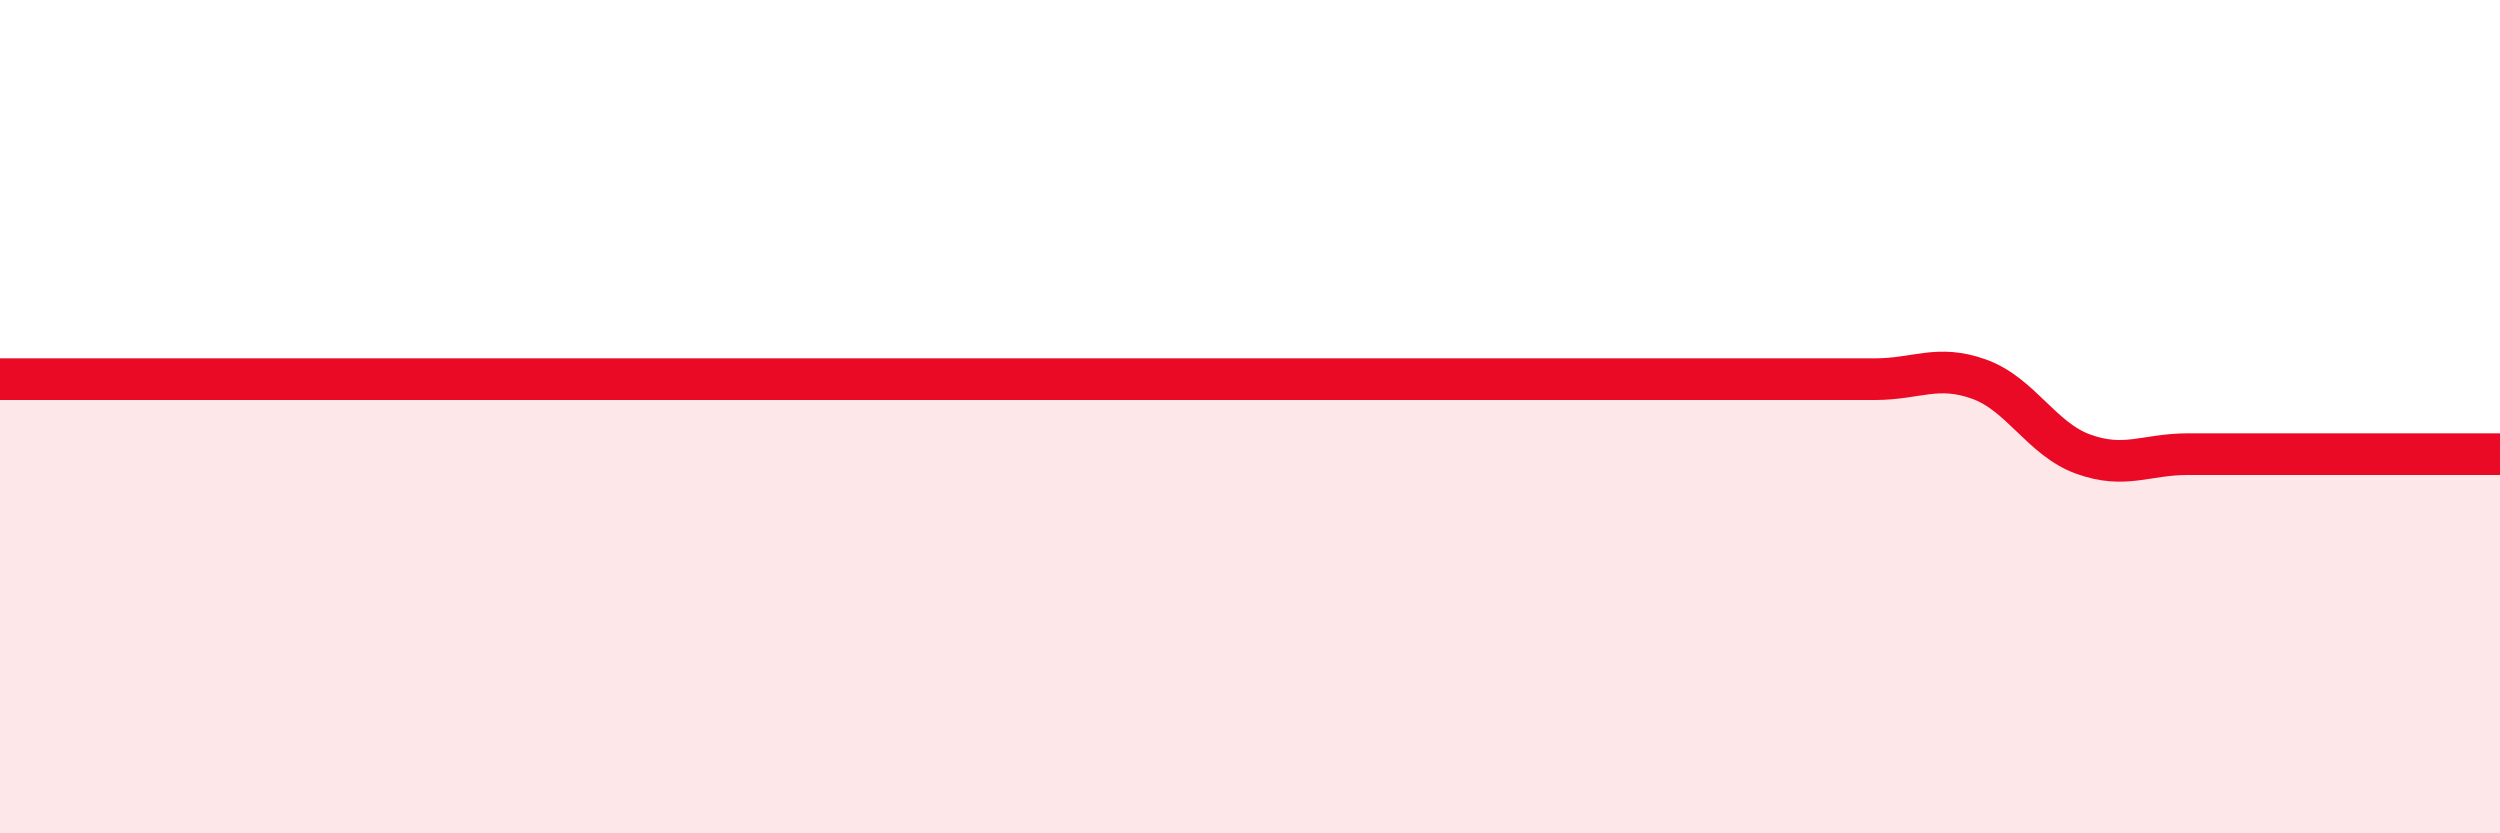 
    <svg width="60" height="20" viewBox="0 0 60 20" xmlns="http://www.w3.org/2000/svg">
      <path
        d="M 0,9.1 C 0.5,9.1 1.5,9.1 2.5,9.1 C 3.5,9.1 4,9.1 5,9.1 C 6,9.1 6.5,9.1 7.5,9.1 C 8.5,9.1 9,9.1 10,9.1 C 11,9.1 11.5,9.1 12.5,9.1 C 13.5,9.1 14,9.1 15,9.1 C 16,9.1 16.5,9.1 17.5,9.1 C 18.5,9.1 19,9.1 20,9.1 C 21,9.1 21.5,9.1 22.5,9.1 C 23.5,9.1 24,9.1 25,9.1 C 26,9.1 26.5,9.1 27.5,9.1 C 28.5,9.1 29,9.1 30,9.1 C 31,9.1 31.5,9.1 32.5,9.1 C 33.5,9.1 34,9.1 35,9.1 C 36,9.1 36.5,9.1 37.5,9.1 C 38.5,9.1 39,9.1 40,9.1 C 41,9.1 41.5,9.1 42.5,9.1 C 43.5,9.1 44,9.1 45,9.1 C 46,9.1 46.5,8.74 47.5,9.1 C 48.5,9.46 49,10.54 50,10.9 C 51,11.26 51.5,10.9 52.5,10.9 C 53.5,10.9 53.5,10.9 55,10.9 C 56.5,10.9 59,10.9 60,10.9L60 20L0 20Z"
        fill="#EB0A25"
        opacity="0.1"
        stroke-linecap="round"
        stroke-linejoin="round"
      />
      <path
        d="M 0,9.1 C 0.5,9.1 1.5,9.1 2.5,9.1 C 3.5,9.1 4,9.1 5,9.1 C 6,9.1 6.5,9.1 7.5,9.1 C 8.5,9.1 9,9.1 10,9.1 C 11,9.1 11.5,9.1 12.5,9.1 C 13.5,9.1 14,9.1 15,9.1 C 16,9.1 16.5,9.1 17.5,9.1 C 18.5,9.1 19,9.1 20,9.1 C 21,9.1 21.5,9.1 22.5,9.1 C 23.5,9.1 24,9.1 25,9.1 C 26,9.1 26.5,9.1 27.5,9.1 C 28.5,9.1 29,9.1 30,9.1 C 31,9.1 31.5,9.1 32.5,9.1 C 33.5,9.1 34,9.1 35,9.1 C 36,9.1 36.5,9.1 37.5,9.1 C 38.5,9.1 39,9.1 40,9.1 C 41,9.1 41.5,9.1 42.5,9.1 C 43.5,9.1 44,9.1 45,9.1 C 46,9.1 46.5,8.74 47.5,9.1 C 48.5,9.46 49,10.54 50,10.9 C 51,11.26 51.5,10.9 52.5,10.9 C 53.5,10.9 53.5,10.9 55,10.9 C 56.5,10.9 59,10.9 60,10.9"
        stroke="#EB0A25"
        stroke-width="1"
        fill="none"
        stroke-linecap="round"
        stroke-linejoin="round"
      />
    </svg>
  